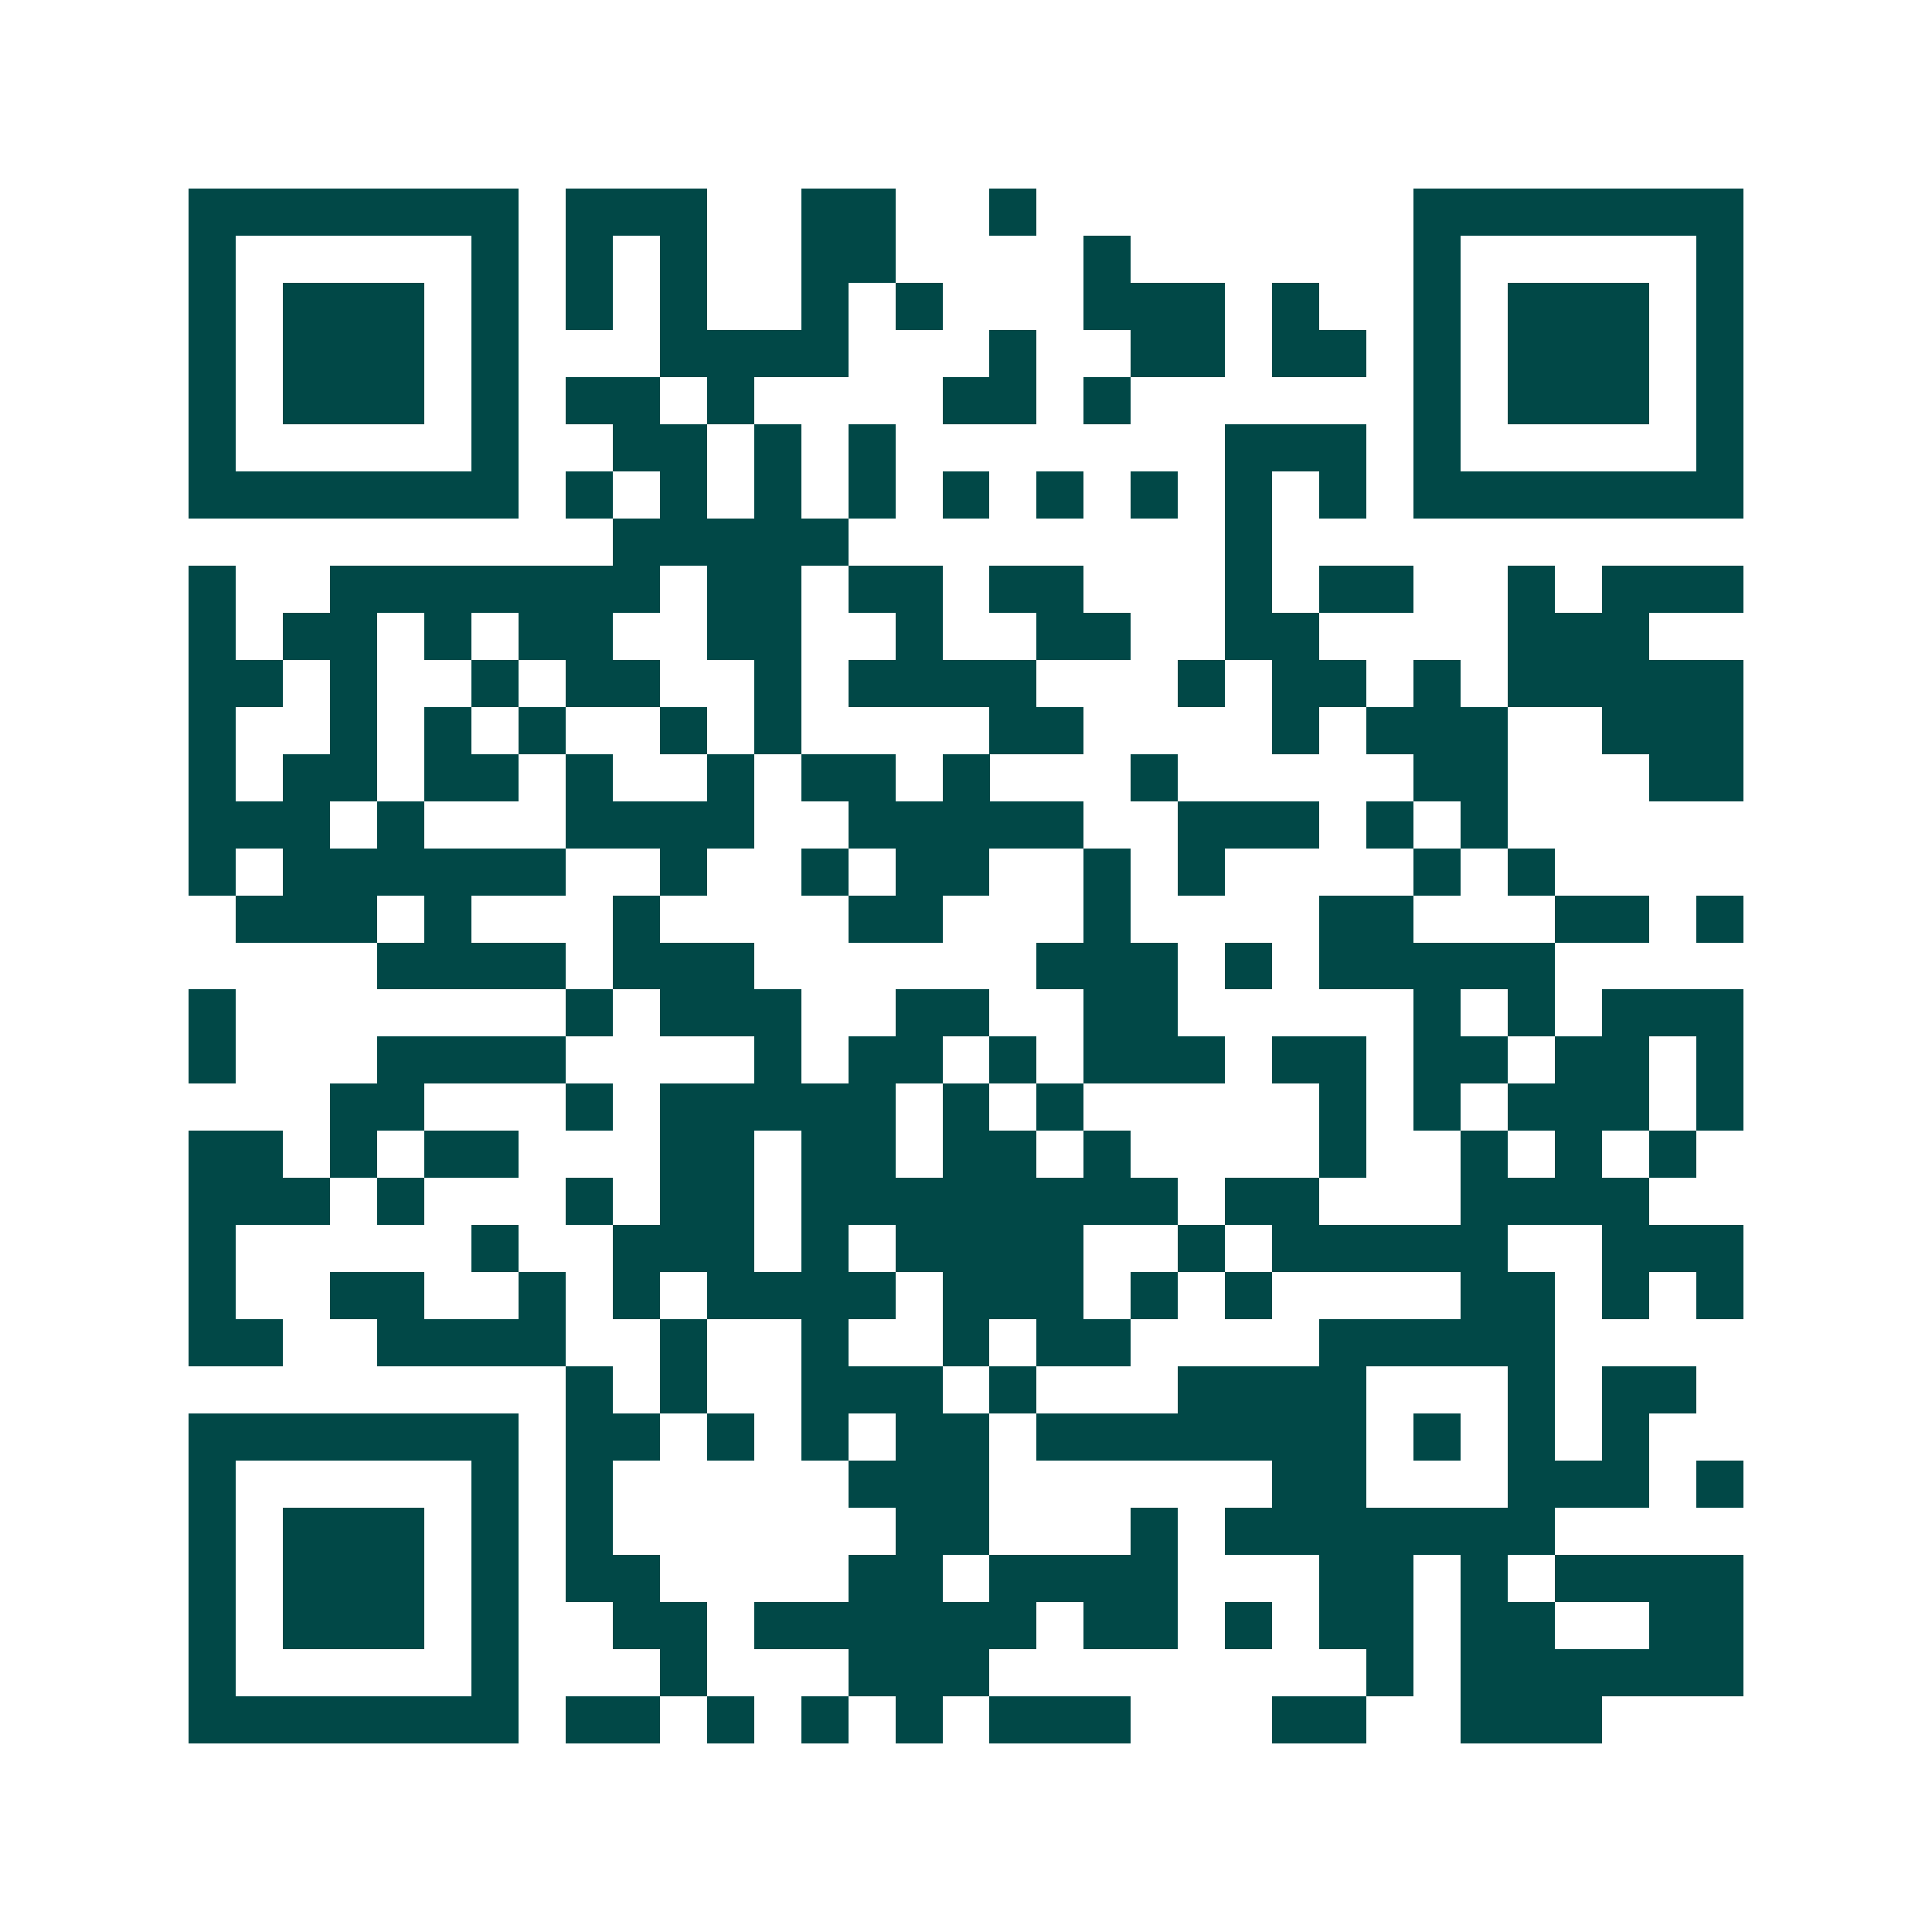 <svg xmlns="http://www.w3.org/2000/svg" width="200" height="200" viewBox="0 0 41 41" shape-rendering="crispEdges"><path fill="#ffffff" d="M0 0h41v41H0z"/><path stroke="#014847" d="M4 4.5h7m1 0h3m2 0h2m2 0h1m8 0h7M4 5.5h1m5 0h1m1 0h1m1 0h1m2 0h2m4 0h1m6 0h1m5 0h1M4 6.5h1m1 0h3m1 0h1m1 0h1m1 0h1m2 0h1m1 0h1m3 0h3m1 0h1m2 0h1m1 0h3m1 0h1M4 7.5h1m1 0h3m1 0h1m3 0h4m3 0h1m2 0h2m1 0h2m1 0h1m1 0h3m1 0h1M4 8.5h1m1 0h3m1 0h1m1 0h2m1 0h1m4 0h2m1 0h1m6 0h1m1 0h3m1 0h1M4 9.5h1m5 0h1m2 0h2m1 0h1m1 0h1m7 0h3m1 0h1m5 0h1M4 10.5h7m1 0h1m1 0h1m1 0h1m1 0h1m1 0h1m1 0h1m1 0h1m1 0h1m1 0h1m1 0h7M13 11.5h5m8 0h1M4 12.5h1m2 0h7m1 0h2m1 0h2m1 0h2m3 0h1m1 0h2m2 0h1m1 0h3M4 13.5h1m1 0h2m1 0h1m1 0h2m2 0h2m2 0h1m2 0h2m2 0h2m4 0h3M4 14.5h2m1 0h1m2 0h1m1 0h2m2 0h1m1 0h4m3 0h1m1 0h2m1 0h1m1 0h5M4 15.5h1m2 0h1m1 0h1m1 0h1m2 0h1m1 0h1m4 0h2m4 0h1m1 0h3m2 0h3M4 16.5h1m1 0h2m1 0h2m1 0h1m2 0h1m1 0h2m1 0h1m3 0h1m5 0h2m3 0h2M4 17.5h3m1 0h1m3 0h4m2 0h5m2 0h3m1 0h1m1 0h1M4 18.5h1m1 0h6m2 0h1m2 0h1m1 0h2m2 0h1m1 0h1m4 0h1m1 0h1M5 19.5h3m1 0h1m3 0h1m4 0h2m3 0h1m4 0h2m3 0h2m1 0h1M8 20.5h4m1 0h3m6 0h3m1 0h1m1 0h5M4 21.5h1m7 0h1m1 0h3m2 0h2m2 0h2m5 0h1m1 0h1m1 0h3M4 22.5h1m3 0h4m4 0h1m1 0h2m1 0h1m1 0h3m1 0h2m1 0h2m1 0h2m1 0h1M7 23.5h2m3 0h1m1 0h5m1 0h1m1 0h1m5 0h1m1 0h1m1 0h3m1 0h1M4 24.5h2m1 0h1m1 0h2m3 0h2m1 0h2m1 0h2m1 0h1m4 0h1m2 0h1m1 0h1m1 0h1M4 25.5h3m1 0h1m3 0h1m1 0h2m1 0h8m1 0h2m3 0h4M4 26.5h1m5 0h1m2 0h3m1 0h1m1 0h4m2 0h1m1 0h5m2 0h3M4 27.5h1m2 0h2m2 0h1m1 0h1m1 0h4m1 0h3m1 0h1m1 0h1m4 0h2m1 0h1m1 0h1M4 28.5h2m2 0h4m2 0h1m2 0h1m2 0h1m1 0h2m4 0h5M12 29.5h1m1 0h1m2 0h3m1 0h1m3 0h4m3 0h1m1 0h2M4 30.5h7m1 0h2m1 0h1m1 0h1m1 0h2m1 0h7m1 0h1m1 0h1m1 0h1M4 31.5h1m5 0h1m1 0h1m5 0h3m6 0h2m3 0h3m1 0h1M4 32.5h1m1 0h3m1 0h1m1 0h1m6 0h2m3 0h1m1 0h7M4 33.5h1m1 0h3m1 0h1m1 0h2m4 0h2m1 0h4m3 0h2m1 0h1m1 0h4M4 34.5h1m1 0h3m1 0h1m2 0h2m1 0h6m1 0h2m1 0h1m1 0h2m1 0h2m2 0h2M4 35.5h1m5 0h1m3 0h1m3 0h3m8 0h1m1 0h6M4 36.5h7m1 0h2m1 0h1m1 0h1m1 0h1m1 0h3m3 0h2m2 0h3"/></svg>
